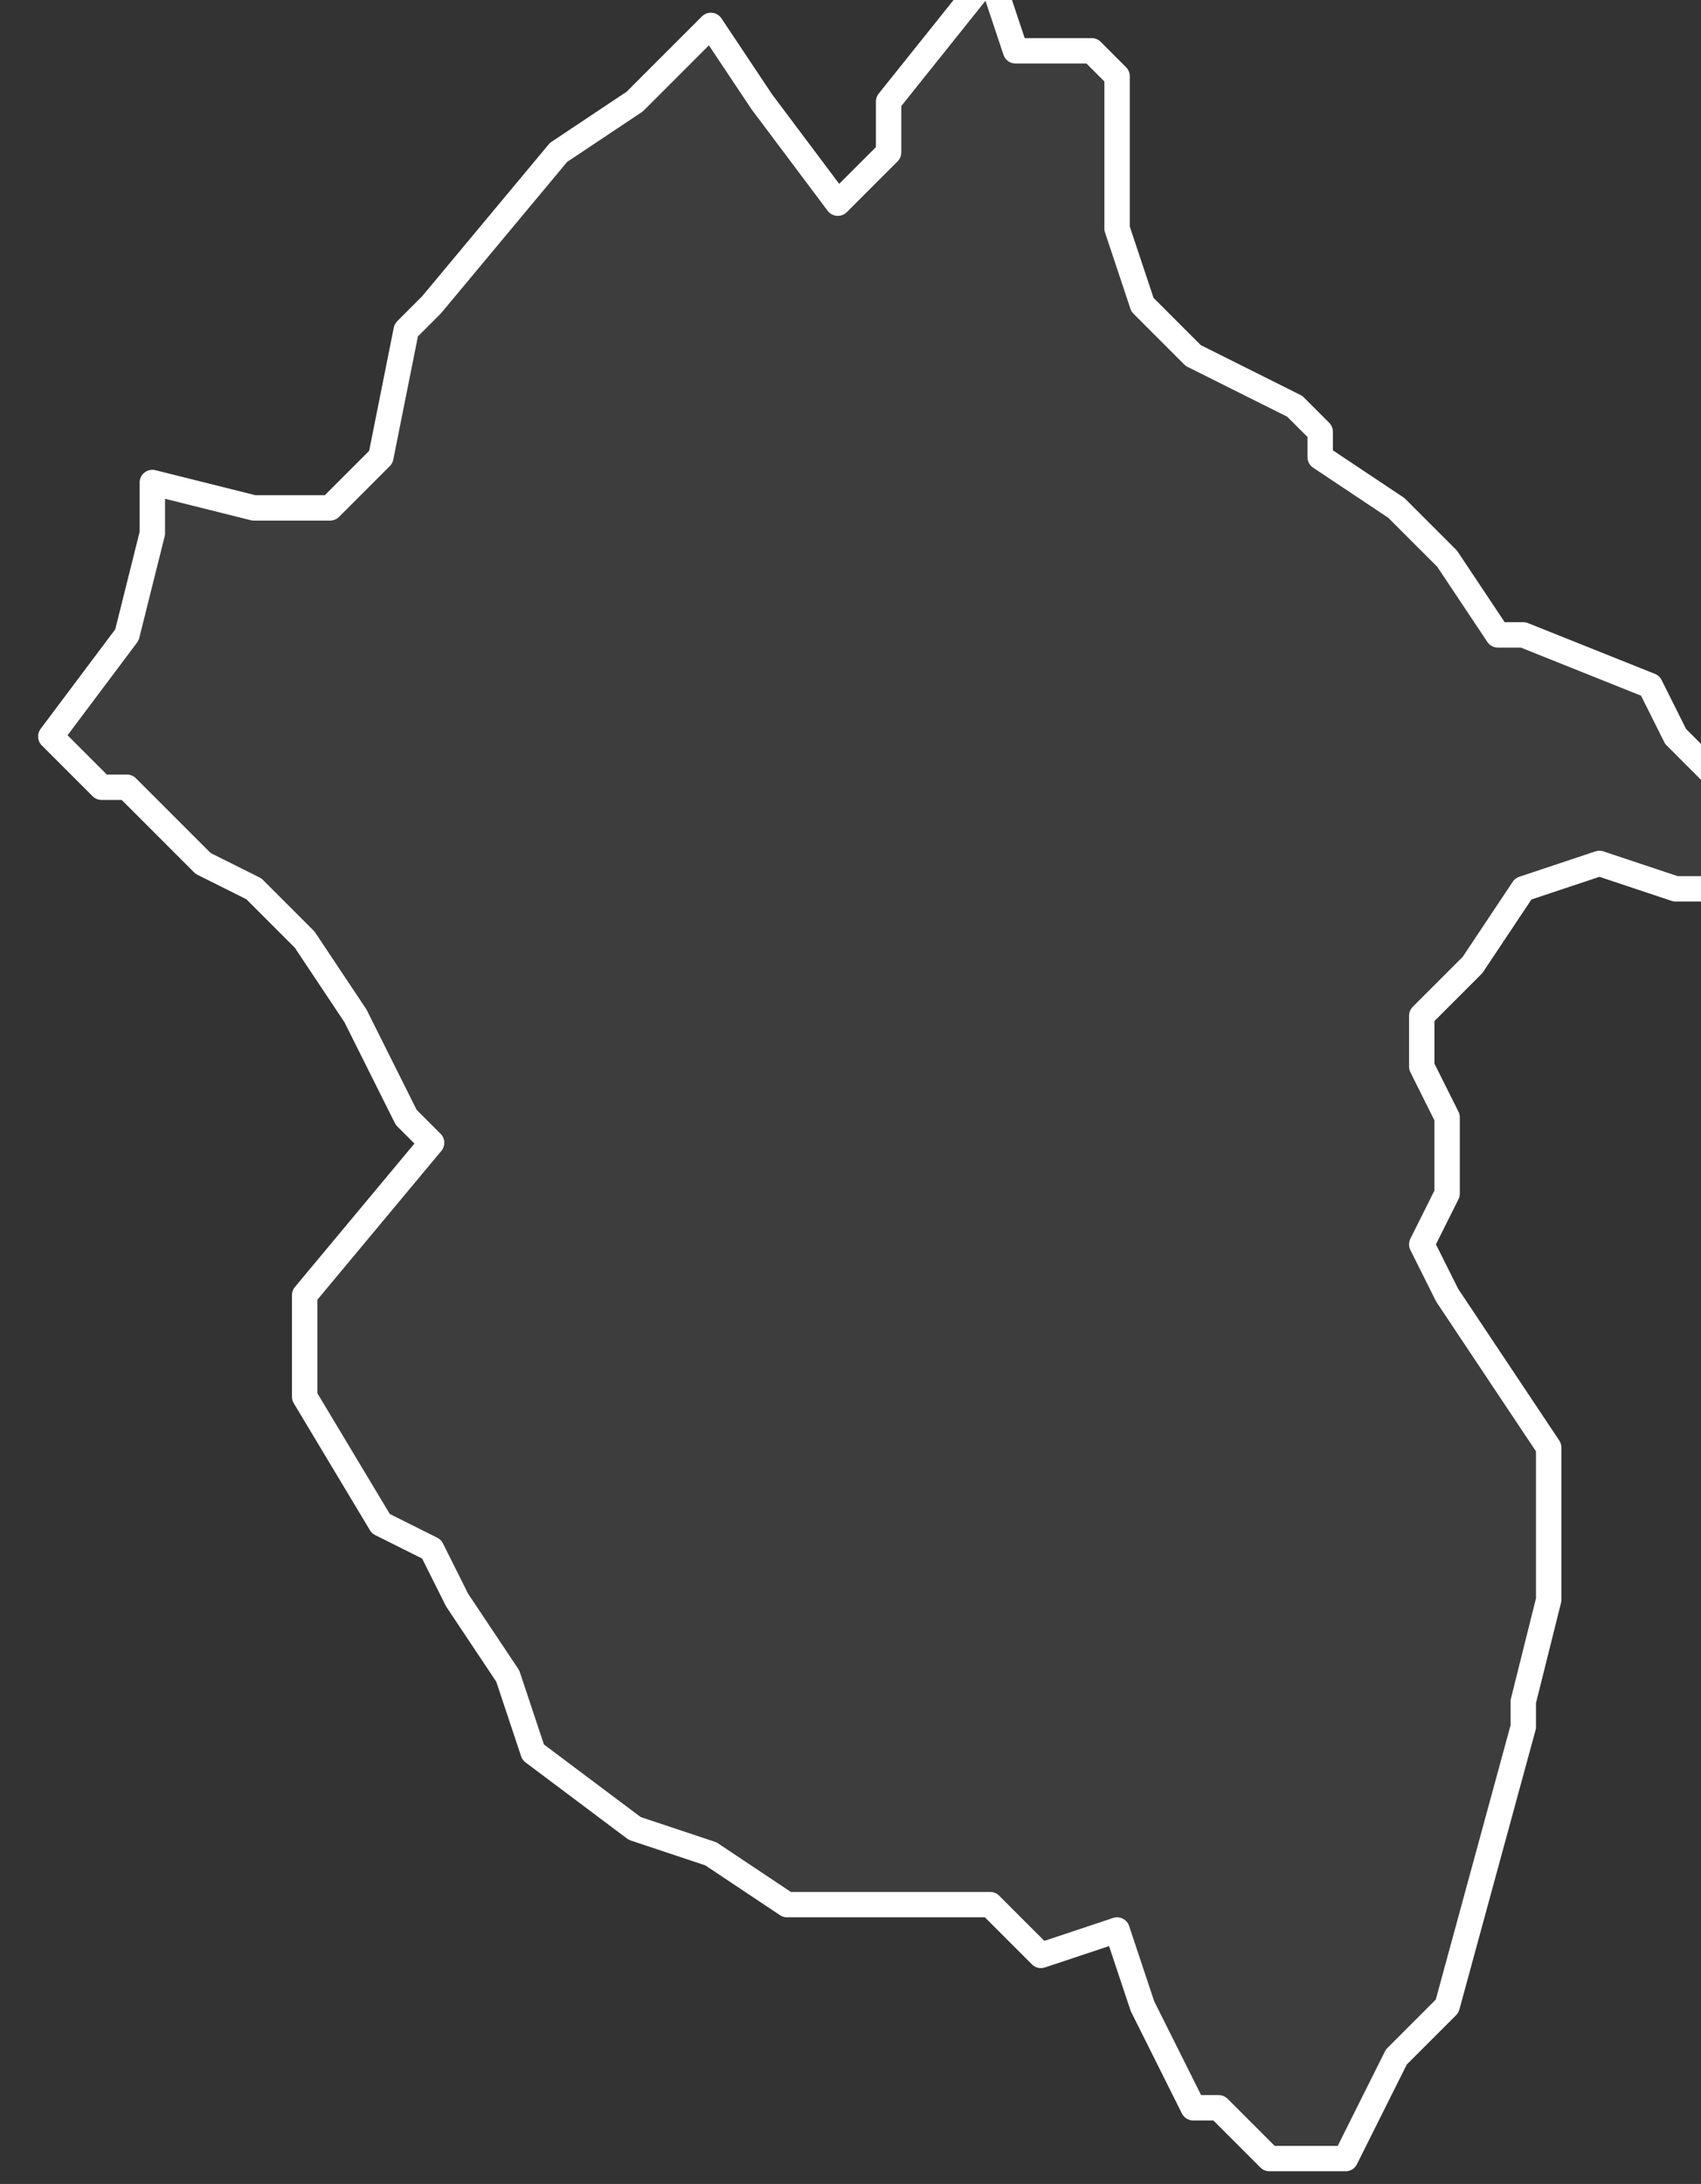 <svg xmlns="http://www.w3.org/2000/svg" version="1.2" viewBox="5.436 -66.888 0.067 0.086"><rect x="5.436" y="-66.888" width="0.067" height="0.086" fill="#333333" stroke="none"/><g><path fill="#fff" fill-opacity=".05" fill-rule="evenodd" stroke="#fff" stroke-linecap="round" stroke-linejoin="round" stroke-width=".001" d="m5.489-66.803-.003-0-.002-.002-.001 0-.002-.004-.001-.003-.003.001-.002-.002-.008 0-.003-.002-.003-.001-.004-.003-.001-.003-.002-.003-.001-.002-.002-.001-.003-.005 0-.004.005-.006-.001-.001-.002-.004-.002-.003-.002-.002-.002-.001-.003-.003-.001-0-.002-.002.003-.004.001-.004-0-.002.004.001.003-0.0.002-.002.001-.005.001-.001.005-.006.003-.002.003-.003.002.003.003.004.002-.002 0-.002.004-.005.001.003.003 0.0.001.001-0.0.006.001.003.002.002.004.002.001.001 0.0.001.003.002.002.002.002.003.001 0.0.005.002.001.002.002.002-0.0.004-.002 0-.003-.001-.003.001-.002.003-.002.002-0.0.002.001.002-0.0.003-.001.002.001.002.004.006-0.0.006-.001.004 0.0.001-.003.011-.002.002Z" class="polygon"/></g></svg>
